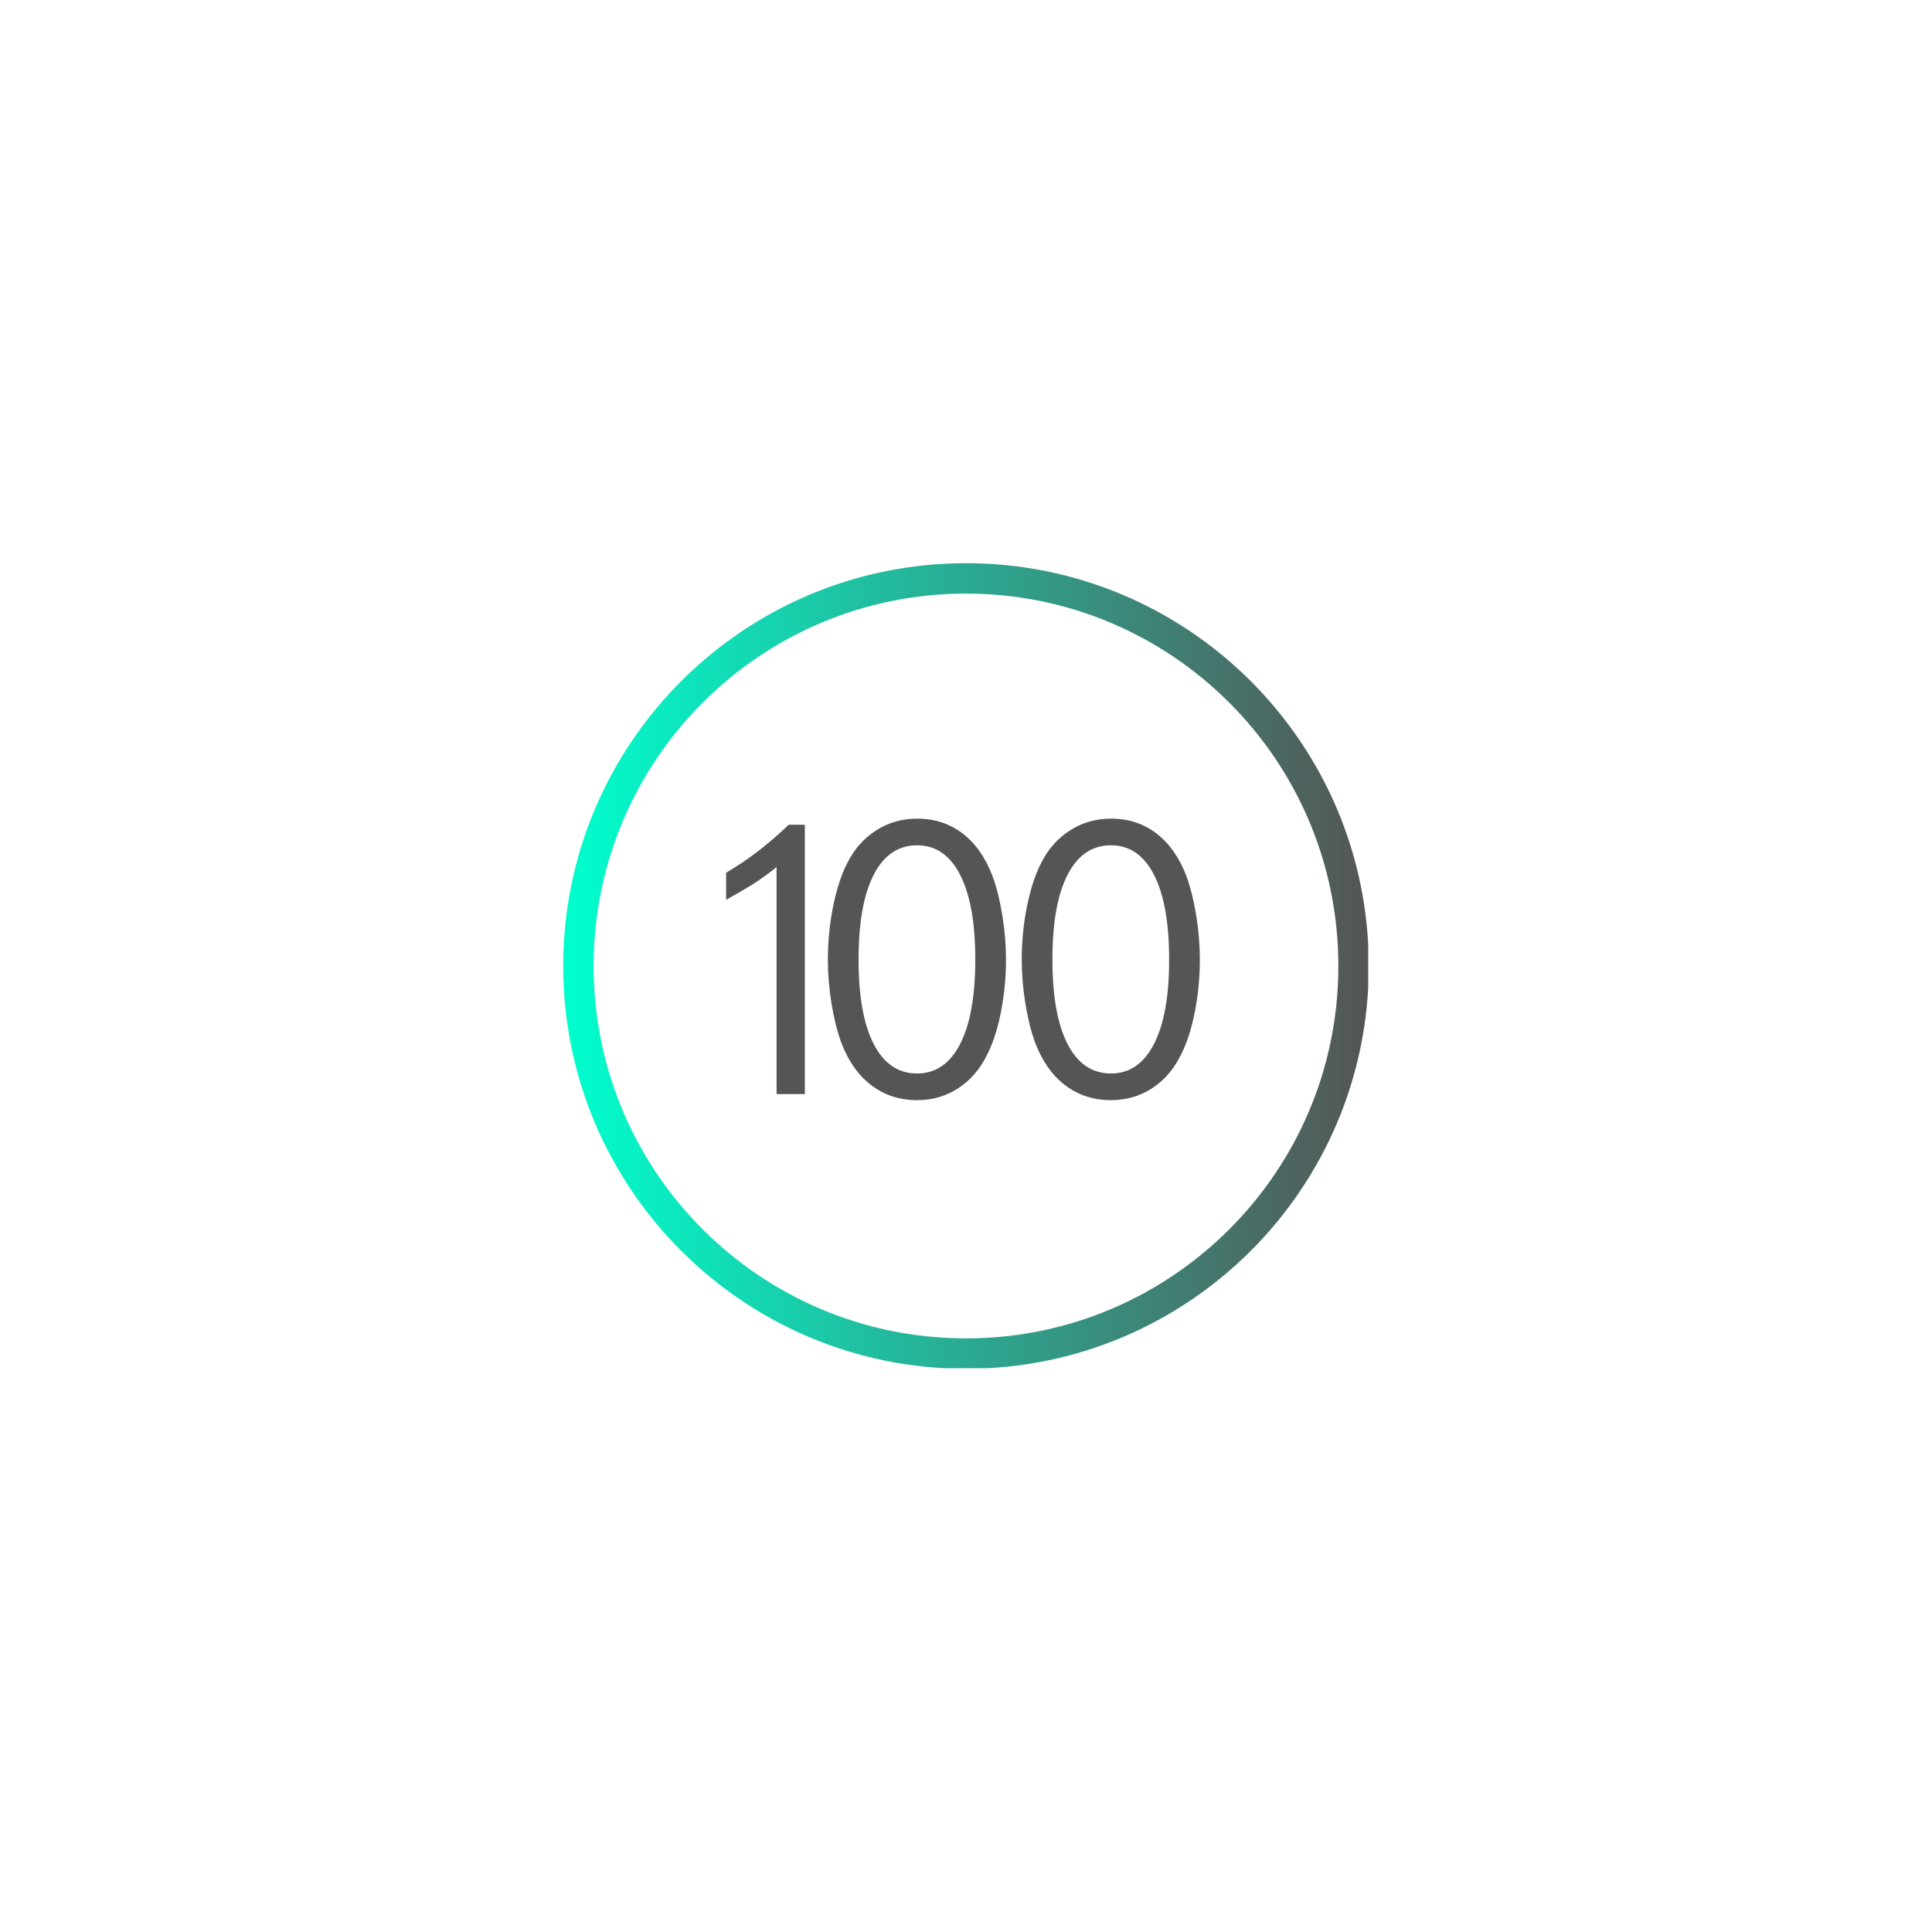 <svg version="1.0" preserveAspectRatio="xMidYMid meet" height="1080" viewBox="0 0 810 810" zoomAndPan="magnify" width="1080" xmlns:xlink="http://www.w3.org/1999/xlink" xmlns="http://www.w3.org/2000/svg"><defs><g></g><clipPath id="ceaaece737"><path clip-rule="nonzero" d="M 236.121 236.121 L 573.621 236.121 L 573.621 573.621 L 236.121 573.621 Z M 236.121 236.121"></path></clipPath><clipPath id="61c72385a8"><path clip-rule="nonzero" d="M 404.996 236.121 C 311.727 236.121 236.121 311.727 236.121 404.996 C 236.121 498.262 311.727 573.867 404.996 573.867 C 498.262 573.867 573.867 498.262 573.867 404.996 C 573.867 311.727 498.262 236.121 404.996 236.121 Z M 404.996 236.121"></path></clipPath><linearGradient id="80f3a0e34c" y2="32" gradientUnits="userSpaceOnUse" x2="63.953" y1="32" gradientTransform="matrix(7.036, 0, 0, 7.036, 0, 0)" x1="-0"><stop offset="0" stop-color="rgb(0%, 100%, 80.8%)" stop-opacity="1"></stop><stop offset="0.004" stop-color="rgb(0.13%, 99.739%, 80.614%)" stop-opacity="1"></stop><stop offset="0.008" stop-color="rgb(0.259%, 99.478%, 80.429%)" stop-opacity="1"></stop><stop offset="0.012" stop-color="rgb(0.389%, 99.217%, 80.243%)" stop-opacity="1"></stop><stop offset="0.016" stop-color="rgb(0.519%, 98.958%, 80.058%)" stop-opacity="1"></stop><stop offset="0.02" stop-color="rgb(0.648%, 98.697%, 79.872%)" stop-opacity="1"></stop><stop offset="0.023" stop-color="rgb(0.78%, 98.438%, 79.688%)" stop-opacity="1"></stop><stop offset="0.027" stop-color="rgb(0.909%, 98.177%, 79.501%)" stop-opacity="1"></stop><stop offset="0.031" stop-color="rgb(1.039%, 97.916%, 79.315%)" stop-opacity="1"></stop><stop offset="0.035" stop-color="rgb(1.169%, 97.655%, 79.129%)" stop-opacity="1"></stop><stop offset="0.039" stop-color="rgb(1.299%, 97.395%, 78.944%)" stop-opacity="1"></stop><stop offset="0.043" stop-color="rgb(1.428%, 97.134%, 78.758%)" stop-opacity="1"></stop><stop offset="0.047" stop-color="rgb(1.559%, 96.875%, 78.574%)" stop-opacity="1"></stop><stop offset="0.051" stop-color="rgb(1.689%, 96.614%, 78.387%)" stop-opacity="1"></stop><stop offset="0.055" stop-color="rgb(1.819%, 96.355%, 78.203%)" stop-opacity="1"></stop><stop offset="0.059" stop-color="rgb(1.949%, 96.094%, 78.017%)" stop-opacity="1"></stop><stop offset="0.062" stop-color="rgb(2.078%, 95.833%, 77.832%)" stop-opacity="1"></stop><stop offset="0.066" stop-color="rgb(2.208%, 95.572%, 77.646%)" stop-opacity="1"></stop><stop offset="0.07" stop-color="rgb(2.339%, 95.312%, 77.461%)" stop-opacity="1"></stop><stop offset="0.074" stop-color="rgb(2.469%, 95.052%, 77.275%)" stop-opacity="1"></stop><stop offset="0.078" stop-color="rgb(2.599%, 94.792%, 77.09%)" stop-opacity="1"></stop><stop offset="0.082" stop-color="rgb(2.728%, 94.531%, 76.904%)" stop-opacity="1"></stop><stop offset="0.086" stop-color="rgb(2.859%, 94.272%, 76.72%)" stop-opacity="1"></stop><stop offset="0.09" stop-color="rgb(2.989%, 94.011%, 76.534%)" stop-opacity="1"></stop><stop offset="0.094" stop-color="rgb(3.119%, 93.75%, 76.349%)" stop-opacity="1"></stop><stop offset="0.098" stop-color="rgb(3.249%, 93.489%, 76.163%)" stop-opacity="1"></stop><stop offset="0.102" stop-color="rgb(3.378%, 93.23%, 75.978%)" stop-opacity="1"></stop><stop offset="0.105" stop-color="rgb(3.508%, 92.969%, 75.792%)" stop-opacity="1"></stop><stop offset="0.109" stop-color="rgb(3.639%, 92.709%, 75.607%)" stop-opacity="1"></stop><stop offset="0.113" stop-color="rgb(3.769%, 92.448%, 75.421%)" stop-opacity="1"></stop><stop offset="0.117" stop-color="rgb(3.899%, 92.189%, 75.237%)" stop-opacity="1"></stop><stop offset="0.121" stop-color="rgb(4.028%, 91.928%, 75.05%)" stop-opacity="1"></stop><stop offset="0.125" stop-color="rgb(4.158%, 91.667%, 74.866%)" stop-opacity="1"></stop><stop offset="0.129" stop-color="rgb(4.288%, 91.406%, 74.68%)" stop-opacity="1"></stop><stop offset="0.133" stop-color="rgb(4.419%, 91.147%, 74.495%)" stop-opacity="1"></stop><stop offset="0.137" stop-color="rgb(4.549%, 90.886%, 74.309%)" stop-opacity="1"></stop><stop offset="0.141" stop-color="rgb(4.678%, 90.627%, 74.124%)" stop-opacity="1"></stop><stop offset="0.145" stop-color="rgb(4.808%, 90.366%, 73.938%)" stop-opacity="1"></stop><stop offset="0.148" stop-color="rgb(4.939%, 90.106%, 73.753%)" stop-opacity="1"></stop><stop offset="0.152" stop-color="rgb(5.069%, 89.845%, 73.567%)" stop-opacity="1"></stop><stop offset="0.156" stop-color="rgb(5.199%, 89.584%, 73.383%)" stop-opacity="1"></stop><stop offset="0.16" stop-color="rgb(5.328%, 89.323%, 73.196%)" stop-opacity="1"></stop><stop offset="0.164" stop-color="rgb(5.458%, 89.064%, 73.012%)" stop-opacity="1"></stop><stop offset="0.168" stop-color="rgb(5.588%, 88.803%, 72.826%)" stop-opacity="1"></stop><stop offset="0.172" stop-color="rgb(5.719%, 88.544%, 72.641%)" stop-opacity="1"></stop><stop offset="0.176" stop-color="rgb(5.849%, 88.283%, 72.455%)" stop-opacity="1"></stop><stop offset="0.18" stop-color="rgb(5.978%, 88.023%, 72.27%)" stop-opacity="1"></stop><stop offset="0.184" stop-color="rgb(6.108%, 87.762%, 72.084%)" stop-opacity="1"></stop><stop offset="0.188" stop-color="rgb(6.238%, 87.502%, 71.899%)" stop-opacity="1"></stop><stop offset="0.191" stop-color="rgb(6.367%, 87.241%, 71.713%)" stop-opacity="1"></stop><stop offset="0.195" stop-color="rgb(6.499%, 86.981%, 71.529%)" stop-opacity="1"></stop><stop offset="0.199" stop-color="rgb(6.628%, 86.72%, 71.342%)" stop-opacity="1"></stop><stop offset="0.203" stop-color="rgb(6.758%, 86.461%, 71.158%)" stop-opacity="1"></stop><stop offset="0.207" stop-color="rgb(6.888%, 86.2%, 70.972%)" stop-opacity="1"></stop><stop offset="0.211" stop-color="rgb(7.019%, 85.941%, 70.787%)" stop-opacity="1"></stop><stop offset="0.215" stop-color="rgb(7.149%, 85.68%, 70.601%)" stop-opacity="1"></stop><stop offset="0.219" stop-color="rgb(7.278%, 85.419%, 70.416%)" stop-opacity="1"></stop><stop offset="0.223" stop-color="rgb(7.408%, 85.158%, 70.23%)" stop-opacity="1"></stop><stop offset="0.227" stop-color="rgb(7.538%, 84.898%, 70.045%)" stop-opacity="1"></stop><stop offset="0.23" stop-color="rgb(7.668%, 84.637%, 69.859%)" stop-opacity="1"></stop><stop offset="0.234" stop-color="rgb(7.799%, 84.378%, 69.675%)" stop-opacity="1"></stop><stop offset="0.238" stop-color="rgb(7.928%, 84.117%, 69.489%)" stop-opacity="1"></stop><stop offset="0.242" stop-color="rgb(8.058%, 83.858%, 69.304%)" stop-opacity="1"></stop><stop offset="0.246" stop-color="rgb(8.188%, 83.597%, 69.118%)" stop-opacity="1"></stop><stop offset="0.25" stop-color="rgb(8.318%, 83.336%, 68.933%)" stop-opacity="1"></stop><stop offset="0.254" stop-color="rgb(8.447%, 83.075%, 68.747%)" stop-opacity="1"></stop><stop offset="0.258" stop-color="rgb(8.578%, 82.816%, 68.562%)" stop-opacity="1"></stop><stop offset="0.262" stop-color="rgb(8.708%, 82.555%, 68.376%)" stop-opacity="1"></stop><stop offset="0.266" stop-color="rgb(8.838%, 82.295%, 68.192%)" stop-opacity="1"></stop><stop offset="0.27" stop-color="rgb(8.968%, 82.034%, 68.005%)" stop-opacity="1"></stop><stop offset="0.273" stop-color="rgb(9.099%, 81.775%, 67.821%)" stop-opacity="1"></stop><stop offset="0.277" stop-color="rgb(9.229%, 81.514%, 67.635%)" stop-opacity="1"></stop><stop offset="0.281" stop-color="rgb(9.358%, 81.253%, 67.45%)" stop-opacity="1"></stop><stop offset="0.285" stop-color="rgb(9.488%, 80.992%, 67.264%)" stop-opacity="1"></stop><stop offset="0.289" stop-color="rgb(9.618%, 80.733%, 67.079%)" stop-opacity="1"></stop><stop offset="0.293" stop-color="rgb(9.747%, 80.472%, 66.893%)" stop-opacity="1"></stop><stop offset="0.297" stop-color="rgb(9.879%, 80.212%, 66.708%)" stop-opacity="1"></stop><stop offset="0.301" stop-color="rgb(10.008%, 79.951%, 66.522%)" stop-opacity="1"></stop><stop offset="0.305" stop-color="rgb(10.138%, 79.692%, 66.338%)" stop-opacity="1"></stop><stop offset="0.309" stop-color="rgb(10.268%, 79.431%, 66.151%)" stop-opacity="1"></stop><stop offset="0.312" stop-color="rgb(10.397%, 79.17%, 65.967%)" stop-opacity="1"></stop><stop offset="0.316" stop-color="rgb(10.527%, 78.909%, 65.781%)" stop-opacity="1"></stop><stop offset="0.32" stop-color="rgb(10.658%, 78.65%, 65.596%)" stop-opacity="1"></stop><stop offset="0.324" stop-color="rgb(10.788%, 78.389%, 65.41%)" stop-opacity="1"></stop><stop offset="0.328" stop-color="rgb(10.918%, 78.13%, 65.225%)" stop-opacity="1"></stop><stop offset="0.332" stop-color="rgb(11.047%, 77.869%, 65.039%)" stop-opacity="1"></stop><stop offset="0.336" stop-color="rgb(11.177%, 77.609%, 64.854%)" stop-opacity="1"></stop><stop offset="0.34" stop-color="rgb(11.307%, 77.348%, 64.668%)" stop-opacity="1"></stop><stop offset="0.344" stop-color="rgb(11.438%, 77.087%, 64.484%)" stop-opacity="1"></stop><stop offset="0.348" stop-color="rgb(11.568%, 76.826%, 64.297%)" stop-opacity="1"></stop><stop offset="0.352" stop-color="rgb(11.697%, 76.567%, 64.113%)" stop-opacity="1"></stop><stop offset="0.355" stop-color="rgb(11.827%, 76.306%, 63.927%)" stop-opacity="1"></stop><stop offset="0.359" stop-color="rgb(11.958%, 76.047%, 63.742%)" stop-opacity="1"></stop><stop offset="0.363" stop-color="rgb(12.088%, 75.786%, 63.556%)" stop-opacity="1"></stop><stop offset="0.367" stop-color="rgb(12.218%, 75.526%, 63.371%)" stop-opacity="1"></stop><stop offset="0.371" stop-color="rgb(12.347%, 75.266%, 63.185%)" stop-opacity="1"></stop><stop offset="0.375" stop-color="rgb(12.477%, 75.005%, 62.999%)" stop-opacity="1"></stop><stop offset="0.379" stop-color="rgb(12.607%, 74.744%, 62.813%)" stop-opacity="1"></stop><stop offset="0.383" stop-color="rgb(12.738%, 74.484%, 62.628%)" stop-opacity="1"></stop><stop offset="0.387" stop-color="rgb(12.868%, 74.223%, 62.442%)" stop-opacity="1"></stop><stop offset="0.391" stop-color="rgb(12.997%, 73.964%, 62.257%)" stop-opacity="1"></stop><stop offset="0.395" stop-color="rgb(13.127%, 73.703%, 62.071%)" stop-opacity="1"></stop><stop offset="0.398" stop-color="rgb(13.257%, 73.442%, 61.887%)" stop-opacity="1"></stop><stop offset="0.402" stop-color="rgb(13.387%, 73.181%, 61.7%)" stop-opacity="1"></stop><stop offset="0.406" stop-color="rgb(13.518%, 72.922%, 61.516%)" stop-opacity="1"></stop><stop offset="0.41" stop-color="rgb(13.647%, 72.661%, 61.33%)" stop-opacity="1"></stop><stop offset="0.414" stop-color="rgb(13.777%, 72.401%, 61.145%)" stop-opacity="1"></stop><stop offset="0.418" stop-color="rgb(13.907%, 72.141%, 60.959%)" stop-opacity="1"></stop><stop offset="0.422" stop-color="rgb(14.038%, 71.881%, 60.774%)" stop-opacity="1"></stop><stop offset="0.426" stop-color="rgb(14.168%, 71.62%, 60.588%)" stop-opacity="1"></stop><stop offset="0.43" stop-color="rgb(14.297%, 71.359%, 60.403%)" stop-opacity="1"></stop><stop offset="0.434" stop-color="rgb(14.427%, 71.098%, 60.217%)" stop-opacity="1"></stop><stop offset="0.438" stop-color="rgb(14.557%, 70.839%, 60.033%)" stop-opacity="1"></stop><stop offset="0.441" stop-color="rgb(14.687%, 70.578%, 59.846%)" stop-opacity="1"></stop><stop offset="0.445" stop-color="rgb(14.818%, 70.319%, 59.662%)" stop-opacity="1"></stop><stop offset="0.449" stop-color="rgb(14.948%, 70.058%, 59.476%)" stop-opacity="1"></stop><stop offset="0.453" stop-color="rgb(15.077%, 69.798%, 59.291%)" stop-opacity="1"></stop><stop offset="0.457" stop-color="rgb(15.207%, 69.537%, 59.105%)" stop-opacity="1"></stop><stop offset="0.461" stop-color="rgb(15.337%, 69.276%, 58.92%)" stop-opacity="1"></stop><stop offset="0.465" stop-color="rgb(15.466%, 69.016%, 58.734%)" stop-opacity="1"></stop><stop offset="0.469" stop-color="rgb(15.598%, 68.756%, 58.55%)" stop-opacity="1"></stop><stop offset="0.473" stop-color="rgb(15.727%, 68.495%, 58.363%)" stop-opacity="1"></stop><stop offset="0.477" stop-color="rgb(15.857%, 68.236%, 58.179%)" stop-opacity="1"></stop><stop offset="0.48" stop-color="rgb(15.987%, 67.975%, 57.993%)" stop-opacity="1"></stop><stop offset="0.484" stop-color="rgb(16.118%, 67.715%, 57.808%)" stop-opacity="1"></stop><stop offset="0.488" stop-color="rgb(16.248%, 67.455%, 57.622%)" stop-opacity="1"></stop><stop offset="0.492" stop-color="rgb(16.377%, 67.194%, 57.437%)" stop-opacity="1"></stop><stop offset="0.496" stop-color="rgb(16.507%, 66.933%, 57.251%)" stop-opacity="1"></stop><stop offset="0.5" stop-color="rgb(16.637%, 66.673%, 57.066%)" stop-opacity="1"></stop><stop offset="0.504" stop-color="rgb(16.766%, 66.412%, 56.88%)" stop-opacity="1"></stop><stop offset="0.508" stop-color="rgb(16.898%, 66.153%, 56.696%)" stop-opacity="1"></stop><stop offset="0.512" stop-color="rgb(17.027%, 65.892%, 56.509%)" stop-opacity="1"></stop><stop offset="0.516" stop-color="rgb(17.157%, 65.633%, 56.325%)" stop-opacity="1"></stop><stop offset="0.52" stop-color="rgb(17.287%, 65.372%, 56.139%)" stop-opacity="1"></stop><stop offset="0.523" stop-color="rgb(17.416%, 65.111%, 55.954%)" stop-opacity="1"></stop><stop offset="0.527" stop-color="rgb(17.546%, 64.85%, 55.768%)" stop-opacity="1"></stop><stop offset="0.531" stop-color="rgb(17.677%, 64.59%, 55.583%)" stop-opacity="1"></stop><stop offset="0.535" stop-color="rgb(17.807%, 64.33%, 55.397%)" stop-opacity="1"></stop><stop offset="0.539" stop-color="rgb(17.937%, 64.07%, 55.212%)" stop-opacity="1"></stop><stop offset="0.543" stop-color="rgb(18.066%, 63.809%, 55.026%)" stop-opacity="1"></stop><stop offset="0.547" stop-color="rgb(18.198%, 63.55%, 54.842%)" stop-opacity="1"></stop><stop offset="0.551" stop-color="rgb(18.327%, 63.289%, 54.655%)" stop-opacity="1"></stop><stop offset="0.555" stop-color="rgb(18.457%, 63.028%, 54.471%)" stop-opacity="1"></stop><stop offset="0.559" stop-color="rgb(18.587%, 62.767%, 54.285%)" stop-opacity="1"></stop><stop offset="0.562" stop-color="rgb(18.716%, 62.508%, 54.1%)" stop-opacity="1"></stop><stop offset="0.566" stop-color="rgb(18.846%, 62.247%, 53.914%)" stop-opacity="1"></stop><stop offset="0.57" stop-color="rgb(18.977%, 61.987%, 53.729%)" stop-opacity="1"></stop><stop offset="0.574" stop-color="rgb(19.107%, 61.726%, 53.543%)" stop-opacity="1"></stop><stop offset="0.578" stop-color="rgb(19.237%, 61.467%, 53.358%)" stop-opacity="1"></stop><stop offset="0.582" stop-color="rgb(19.366%, 61.206%, 53.172%)" stop-opacity="1"></stop><stop offset="0.586" stop-color="rgb(19.496%, 60.945%, 52.988%)" stop-opacity="1"></stop><stop offset="0.59" stop-color="rgb(19.626%, 60.684%, 52.802%)" stop-opacity="1"></stop><stop offset="0.594" stop-color="rgb(19.757%, 60.425%, 52.617%)" stop-opacity="1"></stop><stop offset="0.598" stop-color="rgb(19.887%, 60.164%, 52.431%)" stop-opacity="1"></stop><stop offset="0.602" stop-color="rgb(20.016%, 59.904%, 52.246%)" stop-opacity="1"></stop><stop offset="0.605" stop-color="rgb(20.146%, 59.644%, 52.06%)" stop-opacity="1"></stop><stop offset="0.609" stop-color="rgb(20.276%, 59.384%, 51.875%)" stop-opacity="1"></stop><stop offset="0.613" stop-color="rgb(20.406%, 59.123%, 51.689%)" stop-opacity="1"></stop><stop offset="0.617" stop-color="rgb(20.537%, 58.862%, 51.505%)" stop-opacity="1"></stop><stop offset="0.621" stop-color="rgb(20.667%, 58.601%, 51.318%)" stop-opacity="1"></stop><stop offset="0.625" stop-color="rgb(20.796%, 58.342%, 51.134%)" stop-opacity="1"></stop><stop offset="0.629" stop-color="rgb(20.926%, 58.081%, 50.948%)" stop-opacity="1"></stop><stop offset="0.633" stop-color="rgb(21.057%, 57.822%, 50.763%)" stop-opacity="1"></stop><stop offset="0.637" stop-color="rgb(21.187%, 57.561%, 50.577%)" stop-opacity="1"></stop><stop offset="0.641" stop-color="rgb(21.317%, 57.301%, 50.392%)" stop-opacity="1"></stop><stop offset="0.645" stop-color="rgb(21.446%, 57.04%, 50.206%)" stop-opacity="1"></stop><stop offset="0.648" stop-color="rgb(21.576%, 56.779%, 50.021%)" stop-opacity="1"></stop><stop offset="0.652" stop-color="rgb(21.706%, 56.519%, 49.835%)" stop-opacity="1"></stop><stop offset="0.656" stop-color="rgb(21.837%, 56.259%, 49.651%)" stop-opacity="1"></stop><stop offset="0.66" stop-color="rgb(21.967%, 55.998%, 49.464%)" stop-opacity="1"></stop><stop offset="0.664" stop-color="rgb(22.096%, 55.739%, 49.28%)" stop-opacity="1"></stop><stop offset="0.668" stop-color="rgb(22.226%, 55.478%, 49.094%)" stop-opacity="1"></stop><stop offset="0.672" stop-color="rgb(22.356%, 55.219%, 48.909%)" stop-opacity="1"></stop><stop offset="0.676" stop-color="rgb(22.485%, 54.958%, 48.723%)" stop-opacity="1"></stop><stop offset="0.68" stop-color="rgb(22.617%, 54.697%, 48.538%)" stop-opacity="1"></stop><stop offset="0.684" stop-color="rgb(22.746%, 54.436%, 48.352%)" stop-opacity="1"></stop><stop offset="0.688" stop-color="rgb(22.876%, 54.176%, 48.167%)" stop-opacity="1"></stop><stop offset="0.691" stop-color="rgb(23.006%, 53.915%, 47.981%)" stop-opacity="1"></stop><stop offset="0.695" stop-color="rgb(23.137%, 53.656%, 47.797%)" stop-opacity="1"></stop><stop offset="0.699" stop-color="rgb(23.267%, 53.395%, 47.61%)" stop-opacity="1"></stop><stop offset="0.703" stop-color="rgb(23.396%, 53.136%, 47.426%)" stop-opacity="1"></stop><stop offset="0.707" stop-color="rgb(23.526%, 52.875%, 47.24%)" stop-opacity="1"></stop><stop offset="0.711" stop-color="rgb(23.656%, 52.614%, 47.055%)" stop-opacity="1"></stop><stop offset="0.715" stop-color="rgb(23.785%, 52.353%, 46.869%)" stop-opacity="1"></stop><stop offset="0.719" stop-color="rgb(23.917%, 52.094%, 46.683%)" stop-opacity="1"></stop><stop offset="0.723" stop-color="rgb(24.046%, 51.833%, 46.497%)" stop-opacity="1"></stop><stop offset="0.727" stop-color="rgb(24.176%, 51.573%, 46.312%)" stop-opacity="1"></stop><stop offset="0.73" stop-color="rgb(24.306%, 51.312%, 46.126%)" stop-opacity="1"></stop><stop offset="0.734" stop-color="rgb(24.435%, 51.053%, 45.941%)" stop-opacity="1"></stop><stop offset="0.738" stop-color="rgb(24.565%, 50.792%, 45.755%)" stop-opacity="1"></stop><stop offset="0.742" stop-color="rgb(24.696%, 50.531%, 45.57%)" stop-opacity="1"></stop><stop offset="0.746" stop-color="rgb(24.826%, 50.27%, 45.384%)" stop-opacity="1"></stop><stop offset="0.75" stop-color="rgb(24.956%, 50.011%, 45.2%)" stop-opacity="1"></stop><stop offset="0.754" stop-color="rgb(25.085%, 49.75%, 45.013%)" stop-opacity="1"></stop><stop offset="0.758" stop-color="rgb(25.217%, 49.49%, 44.829%)" stop-opacity="1"></stop><stop offset="0.762" stop-color="rgb(25.346%, 49.229%, 44.643%)" stop-opacity="1"></stop><stop offset="0.766" stop-color="rgb(25.476%, 48.969%, 44.458%)" stop-opacity="1"></stop><stop offset="0.77" stop-color="rgb(25.606%, 48.708%, 44.272%)" stop-opacity="1"></stop><stop offset="0.773" stop-color="rgb(25.735%, 48.448%, 44.087%)" stop-opacity="1"></stop><stop offset="0.777" stop-color="rgb(25.865%, 48.187%, 43.901%)" stop-opacity="1"></stop><stop offset="0.781" stop-color="rgb(25.996%, 47.928%, 43.716%)" stop-opacity="1"></stop><stop offset="0.785" stop-color="rgb(26.126%, 47.667%, 43.53%)" stop-opacity="1"></stop><stop offset="0.789" stop-color="rgb(26.256%, 47.408%, 43.346%)" stop-opacity="1"></stop><stop offset="0.793" stop-color="rgb(26.385%, 47.147%, 43.159%)" stop-opacity="1"></stop><stop offset="0.797" stop-color="rgb(26.515%, 46.886%, 42.975%)" stop-opacity="1"></stop><stop offset="0.801" stop-color="rgb(26.645%, 46.625%, 42.789%)" stop-opacity="1"></stop><stop offset="0.805" stop-color="rgb(26.776%, 46.365%, 42.604%)" stop-opacity="1"></stop><stop offset="0.809" stop-color="rgb(26.906%, 46.104%, 42.418%)" stop-opacity="1"></stop><stop offset="0.812" stop-color="rgb(27.036%, 45.845%, 42.233%)" stop-opacity="1"></stop><stop offset="0.816" stop-color="rgb(27.165%, 45.584%, 42.047%)" stop-opacity="1"></stop><stop offset="0.82" stop-color="rgb(27.296%, 45.325%, 41.862%)" stop-opacity="1"></stop><stop offset="0.824" stop-color="rgb(27.426%, 45.064%, 41.676%)" stop-opacity="1"></stop><stop offset="0.828" stop-color="rgb(27.556%, 44.803%, 41.492%)" stop-opacity="1"></stop><stop offset="0.832" stop-color="rgb(27.686%, 44.542%, 41.306%)" stop-opacity="1"></stop><stop offset="0.836" stop-color="rgb(27.815%, 44.283%, 41.121%)" stop-opacity="1"></stop><stop offset="0.84" stop-color="rgb(27.945%, 44.022%, 40.935%)" stop-opacity="1"></stop><stop offset="0.844" stop-color="rgb(28.076%, 43.762%, 40.75%)" stop-opacity="1"></stop><stop offset="0.848" stop-color="rgb(28.206%, 43.501%, 40.564%)" stop-opacity="1"></stop><stop offset="0.852" stop-color="rgb(28.336%, 43.242%, 40.379%)" stop-opacity="1"></stop><stop offset="0.855" stop-color="rgb(28.465%, 42.981%, 40.193%)" stop-opacity="1"></stop><stop offset="0.859" stop-color="rgb(28.595%, 42.72%, 40.009%)" stop-opacity="1"></stop><stop offset="0.863" stop-color="rgb(28.725%, 42.459%, 39.822%)" stop-opacity="1"></stop><stop offset="0.867" stop-color="rgb(28.856%, 42.2%, 39.638%)" stop-opacity="1"></stop><stop offset="0.871" stop-color="rgb(28.986%, 41.939%, 39.452%)" stop-opacity="1"></stop><stop offset="0.875" stop-color="rgb(29.115%, 41.679%, 39.267%)" stop-opacity="1"></stop><stop offset="0.879" stop-color="rgb(29.245%, 41.418%, 39.081%)" stop-opacity="1"></stop><stop offset="0.883" stop-color="rgb(29.376%, 41.159%, 38.896%)" stop-opacity="1"></stop><stop offset="0.887" stop-color="rgb(29.506%, 40.898%, 38.71%)" stop-opacity="1"></stop><stop offset="0.891" stop-color="rgb(29.636%, 40.637%, 38.525%)" stop-opacity="1"></stop><stop offset="0.895" stop-color="rgb(29.765%, 40.376%, 38.339%)" stop-opacity="1"></stop><stop offset="0.898" stop-color="rgb(29.895%, 40.117%, 38.155%)" stop-opacity="1"></stop><stop offset="0.902" stop-color="rgb(30.025%, 39.856%, 37.968%)" stop-opacity="1"></stop><stop offset="0.906" stop-color="rgb(30.156%, 39.597%, 37.784%)" stop-opacity="1"></stop><stop offset="0.91" stop-color="rgb(30.286%, 39.336%, 37.598%)" stop-opacity="1"></stop><stop offset="0.914" stop-color="rgb(30.415%, 39.076%, 37.413%)" stop-opacity="1"></stop><stop offset="0.918" stop-color="rgb(30.545%, 38.815%, 37.227%)" stop-opacity="1"></stop><stop offset="0.922" stop-color="rgb(30.675%, 38.554%, 37.042%)" stop-opacity="1"></stop><stop offset="0.926" stop-color="rgb(30.804%, 38.293%, 36.856%)" stop-opacity="1"></stop><stop offset="0.93" stop-color="rgb(30.936%, 38.034%, 36.671%)" stop-opacity="1"></stop><stop offset="0.934" stop-color="rgb(31.065%, 37.773%, 36.485%)" stop-opacity="1"></stop><stop offset="0.938" stop-color="rgb(31.195%, 37.514%, 36.301%)" stop-opacity="1"></stop><stop offset="0.941" stop-color="rgb(31.325%, 37.253%, 36.115%)" stop-opacity="1"></stop><stop offset="0.945" stop-color="rgb(31.454%, 36.993%, 35.93%)" stop-opacity="1"></stop><stop offset="0.949" stop-color="rgb(31.584%, 36.732%, 35.744%)" stop-opacity="1"></stop><stop offset="0.953" stop-color="rgb(31.715%, 36.472%, 35.559%)" stop-opacity="1"></stop><stop offset="0.957" stop-color="rgb(31.845%, 36.211%, 35.373%)" stop-opacity="1"></stop><stop offset="0.961" stop-color="rgb(31.975%, 35.951%, 35.188%)" stop-opacity="1"></stop><stop offset="0.965" stop-color="rgb(32.104%, 35.69%, 35.002%)" stop-opacity="1"></stop><stop offset="0.969" stop-color="rgb(32.236%, 35.431%, 34.818%)" stop-opacity="1"></stop><stop offset="0.973" stop-color="rgb(32.365%, 35.17%, 34.631%)" stop-opacity="1"></stop><stop offset="0.977" stop-color="rgb(32.495%, 34.911%, 34.447%)" stop-opacity="1"></stop><stop offset="0.98" stop-color="rgb(32.625%, 34.65%, 34.261%)" stop-opacity="1"></stop><stop offset="0.984" stop-color="rgb(32.755%, 34.389%, 34.076%)" stop-opacity="1"></stop><stop offset="0.988" stop-color="rgb(32.884%, 34.128%, 33.89%)" stop-opacity="1"></stop><stop offset="0.992" stop-color="rgb(33.015%, 33.868%, 33.705%)" stop-opacity="1"></stop><stop offset="0.996" stop-color="rgb(33.145%, 33.607%, 33.519%)" stop-opacity="1"></stop><stop offset="1" stop-color="rgb(33.275%, 33.348%, 33.334%)" stop-opacity="1"></stop></linearGradient></defs><rect fill-opacity="1" height="972" y="-81" fill="#ffffff" width="972" x="-81"></rect><rect fill-opacity="1" height="972" y="-81" fill="#ffffff" width="972" x="-81"></rect><g clip-path="url(#ceaaece737)"><g clip-path="url(#61c72385a8)"><path stroke-miterlimit="4" stroke-width="34" stroke="url(#80f3a0e34c)" d="M 225.166 -0 C 100.807 -0 -0 100.807 -0 225.166 C -0 349.521 100.807 450.328 225.166 450.328 C 349.521 450.328 450.328 349.521 450.328 225.166 C 450.328 100.807 349.521 -0 225.166 -0 Z M 225.166 -0" stroke-linejoin="miter" fill="none" transform="matrix(0.75, 0, 0, 0.75, 236.121, 236.121)" stroke-linecap="butt"></path></g></g><g fill-opacity="1" fill="#555555"><g transform="translate(303.909, 458.703)"><g><path d="M 0.516 -81.453 L 0.516 -92.797 C 5.473 -95.723 10.156 -98.906 14.562 -102.344 C 18.969 -105.789 23.031 -109.32 26.75 -112.938 L 33.531 -112.938 L 33.531 0 L 21.672 0 L 21.672 -95.156 C 17.836 -92.113 14.367 -89.629 11.266 -87.703 C 8.16 -85.785 4.578 -83.703 0.516 -81.453 Z M 0.516 -81.453"></path></g></g></g><g fill-opacity="1" fill="#555555"><g transform="translate(343.531, 458.703)"><g><path d="M 40.984 -115.484 C 48.316 -115.484 54.691 -113.395 60.109 -109.219 C 65.523 -105.039 69.703 -99.055 72.641 -91.266 C 74.336 -86.641 75.691 -81.191 76.703 -74.922 C 77.723 -68.66 78.234 -62.484 78.234 -56.391 C 78.234 -48.93 77.523 -41.586 76.109 -34.359 C 74.703 -27.141 72.703 -21.051 70.109 -16.094 C 67.172 -10.219 63.16 -5.641 58.078 -2.359 C 52.992 0.91 47.297 2.547 40.984 2.547 C 33.641 2.547 27.227 0.457 21.75 -3.719 C 16.281 -7.895 12.078 -13.879 9.141 -21.672 C 7.453 -26.297 6.098 -31.738 5.078 -38 C 4.066 -44.27 3.562 -50.398 3.562 -56.391 C 3.562 -63.953 4.289 -71.375 5.75 -78.656 C 7.219 -85.938 9.195 -92.004 11.688 -96.859 C 14.625 -102.723 18.66 -107.289 23.797 -110.562 C 28.93 -113.844 34.66 -115.484 40.984 -115.484 Z M 40.984 -104.312 C 33.078 -104.312 27.004 -100.188 22.766 -91.938 C 18.535 -83.695 16.422 -71.848 16.422 -56.391 C 16.422 -41.035 18.535 -29.238 22.766 -21 C 27.004 -12.758 33.078 -8.641 40.984 -8.641 C 48.766 -8.641 54.77 -12.758 59 -21 C 63.238 -29.238 65.359 -41.035 65.359 -56.391 C 65.359 -71.848 63.238 -83.695 59 -91.938 C 54.77 -100.188 48.766 -104.312 40.984 -104.312 Z M 40.984 -104.312"></path></g></g></g><g fill-opacity="1" fill="#555555"><g transform="translate(424.808, 458.703)"><g><path d="M 40.984 -115.484 C 48.316 -115.484 54.691 -113.395 60.109 -109.219 C 65.523 -105.039 69.703 -99.055 72.641 -91.266 C 74.336 -86.641 75.691 -81.191 76.703 -74.922 C 77.723 -68.66 78.234 -62.484 78.234 -56.391 C 78.234 -48.93 77.523 -41.586 76.109 -34.359 C 74.703 -27.141 72.703 -21.051 70.109 -16.094 C 67.172 -10.219 63.16 -5.641 58.078 -2.359 C 52.992 0.91 47.297 2.547 40.984 2.547 C 33.641 2.547 27.227 0.457 21.75 -3.719 C 16.281 -7.895 12.078 -13.879 9.141 -21.672 C 7.453 -26.297 6.098 -31.738 5.078 -38 C 4.066 -44.27 3.562 -50.398 3.562 -56.391 C 3.562 -63.953 4.289 -71.375 5.75 -78.656 C 7.219 -85.938 9.195 -92.004 11.688 -96.859 C 14.625 -102.723 18.66 -107.289 23.797 -110.562 C 28.93 -113.844 34.66 -115.484 40.984 -115.484 Z M 40.984 -104.312 C 33.078 -104.312 27.004 -100.188 22.766 -91.938 C 18.535 -83.695 16.422 -71.848 16.422 -56.391 C 16.422 -41.035 18.535 -29.238 22.766 -21 C 27.004 -12.758 33.078 -8.641 40.984 -8.641 C 48.766 -8.641 54.77 -12.758 59 -21 C 63.238 -29.238 65.359 -41.035 65.359 -56.391 C 65.359 -71.848 63.238 -83.695 59 -91.938 C 54.77 -100.188 48.766 -104.312 40.984 -104.312 Z M 40.984 -104.312"></path></g></g></g></svg>